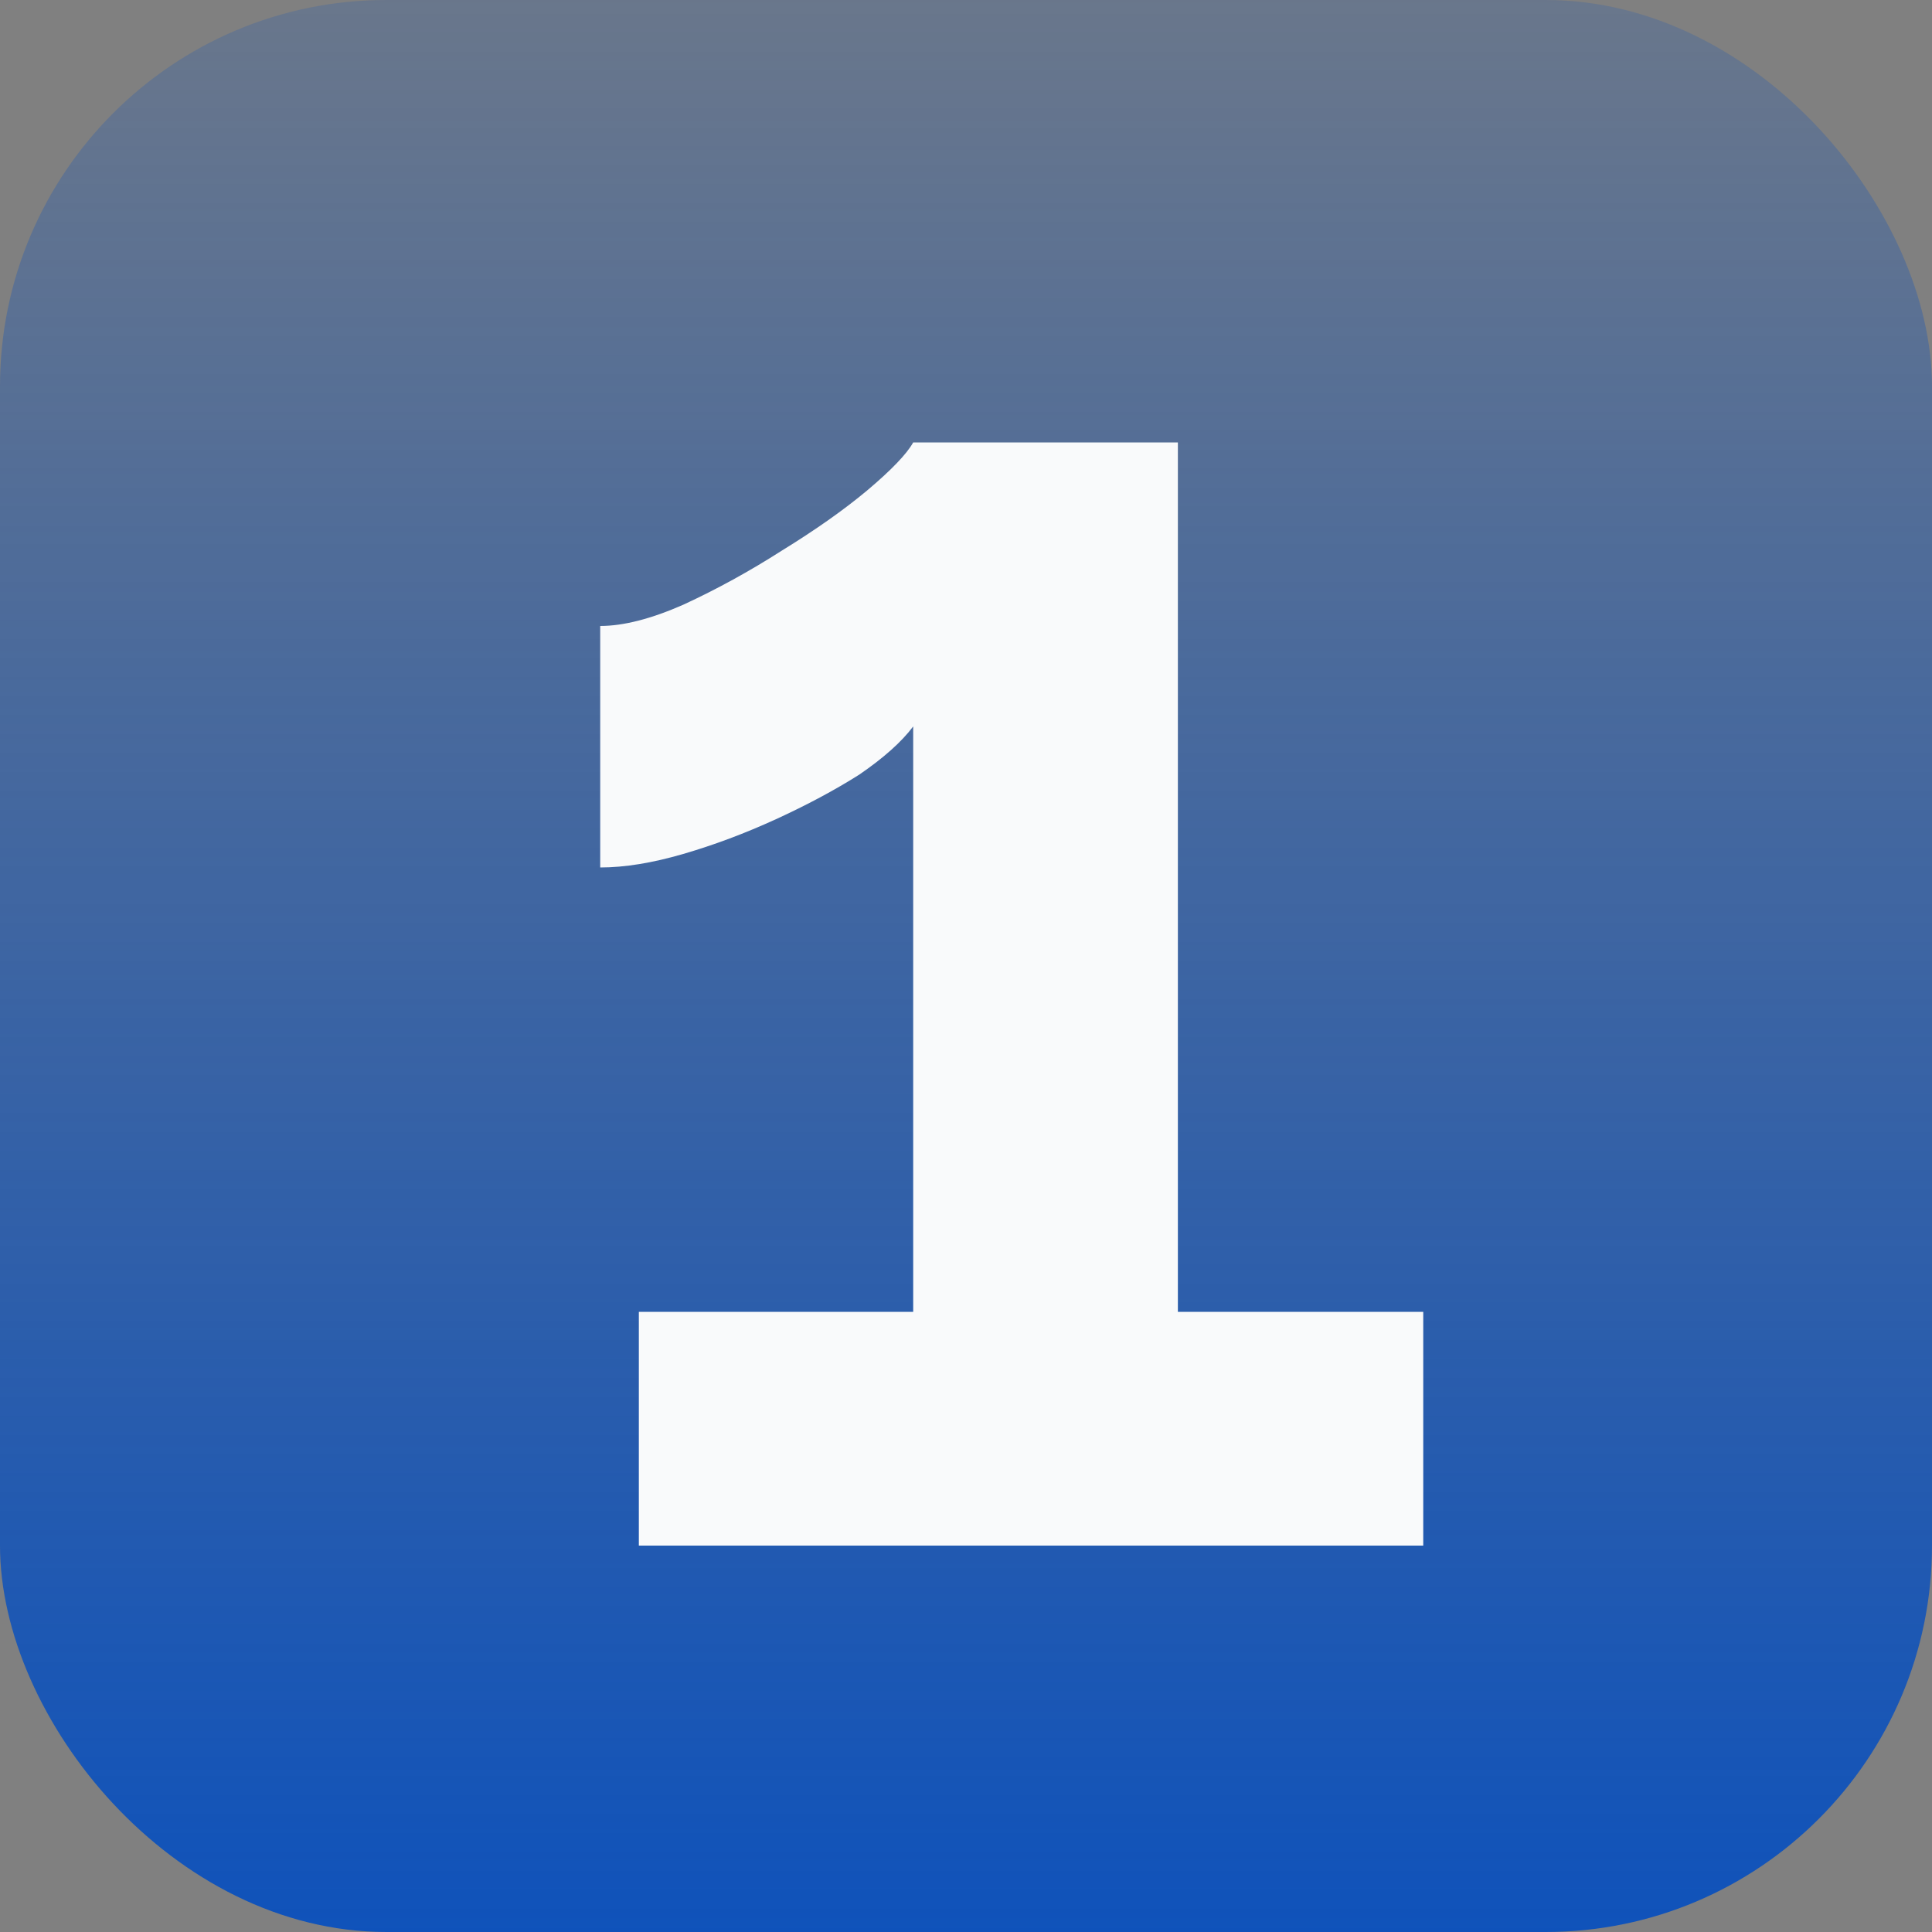 <svg width="30" height="30" viewBox="0 0 30 30" fill="none" xmlns="http://www.w3.org/2000/svg">
<rect x="0" y="0" width="30" height="30" fill="#808080" stroke="none"/>
<rect width="30" height="30" rx="6" fill="url(#paint0_linear_2_557)"/>
<path d="M22.1 20.37V24H9.92V20.37H14.18V11.28C14 11.52 13.72 11.77 13.34 12.03C12.96 12.27 12.53 12.5 12.05 12.72C11.57 12.94 11.09 13.12 10.61 13.26C10.13 13.4 9.7 13.47 9.32 13.47V9.72C9.68 9.72 10.11 9.61 10.61 9.39C11.13 9.15 11.64 8.87 12.14 8.55C12.66 8.23 13.1 7.92 13.46 7.62C13.84 7.3 14.08 7.05 14.18 6.87H18.29V20.37H22.1Z" fill="#F9FAFB"/>
<defs>
<linearGradient id="paint0_linear_2_557" x1="15" y1="30" x2="15" y2="2.6822e-07" gradientUnits="userSpaceOnUse">
<stop stop-color="#0F52BA"/>
<stop offset="1" stop-color="#0F52BA" stop-opacity="0.2"/>
</linearGradient>
</defs>
</svg>
